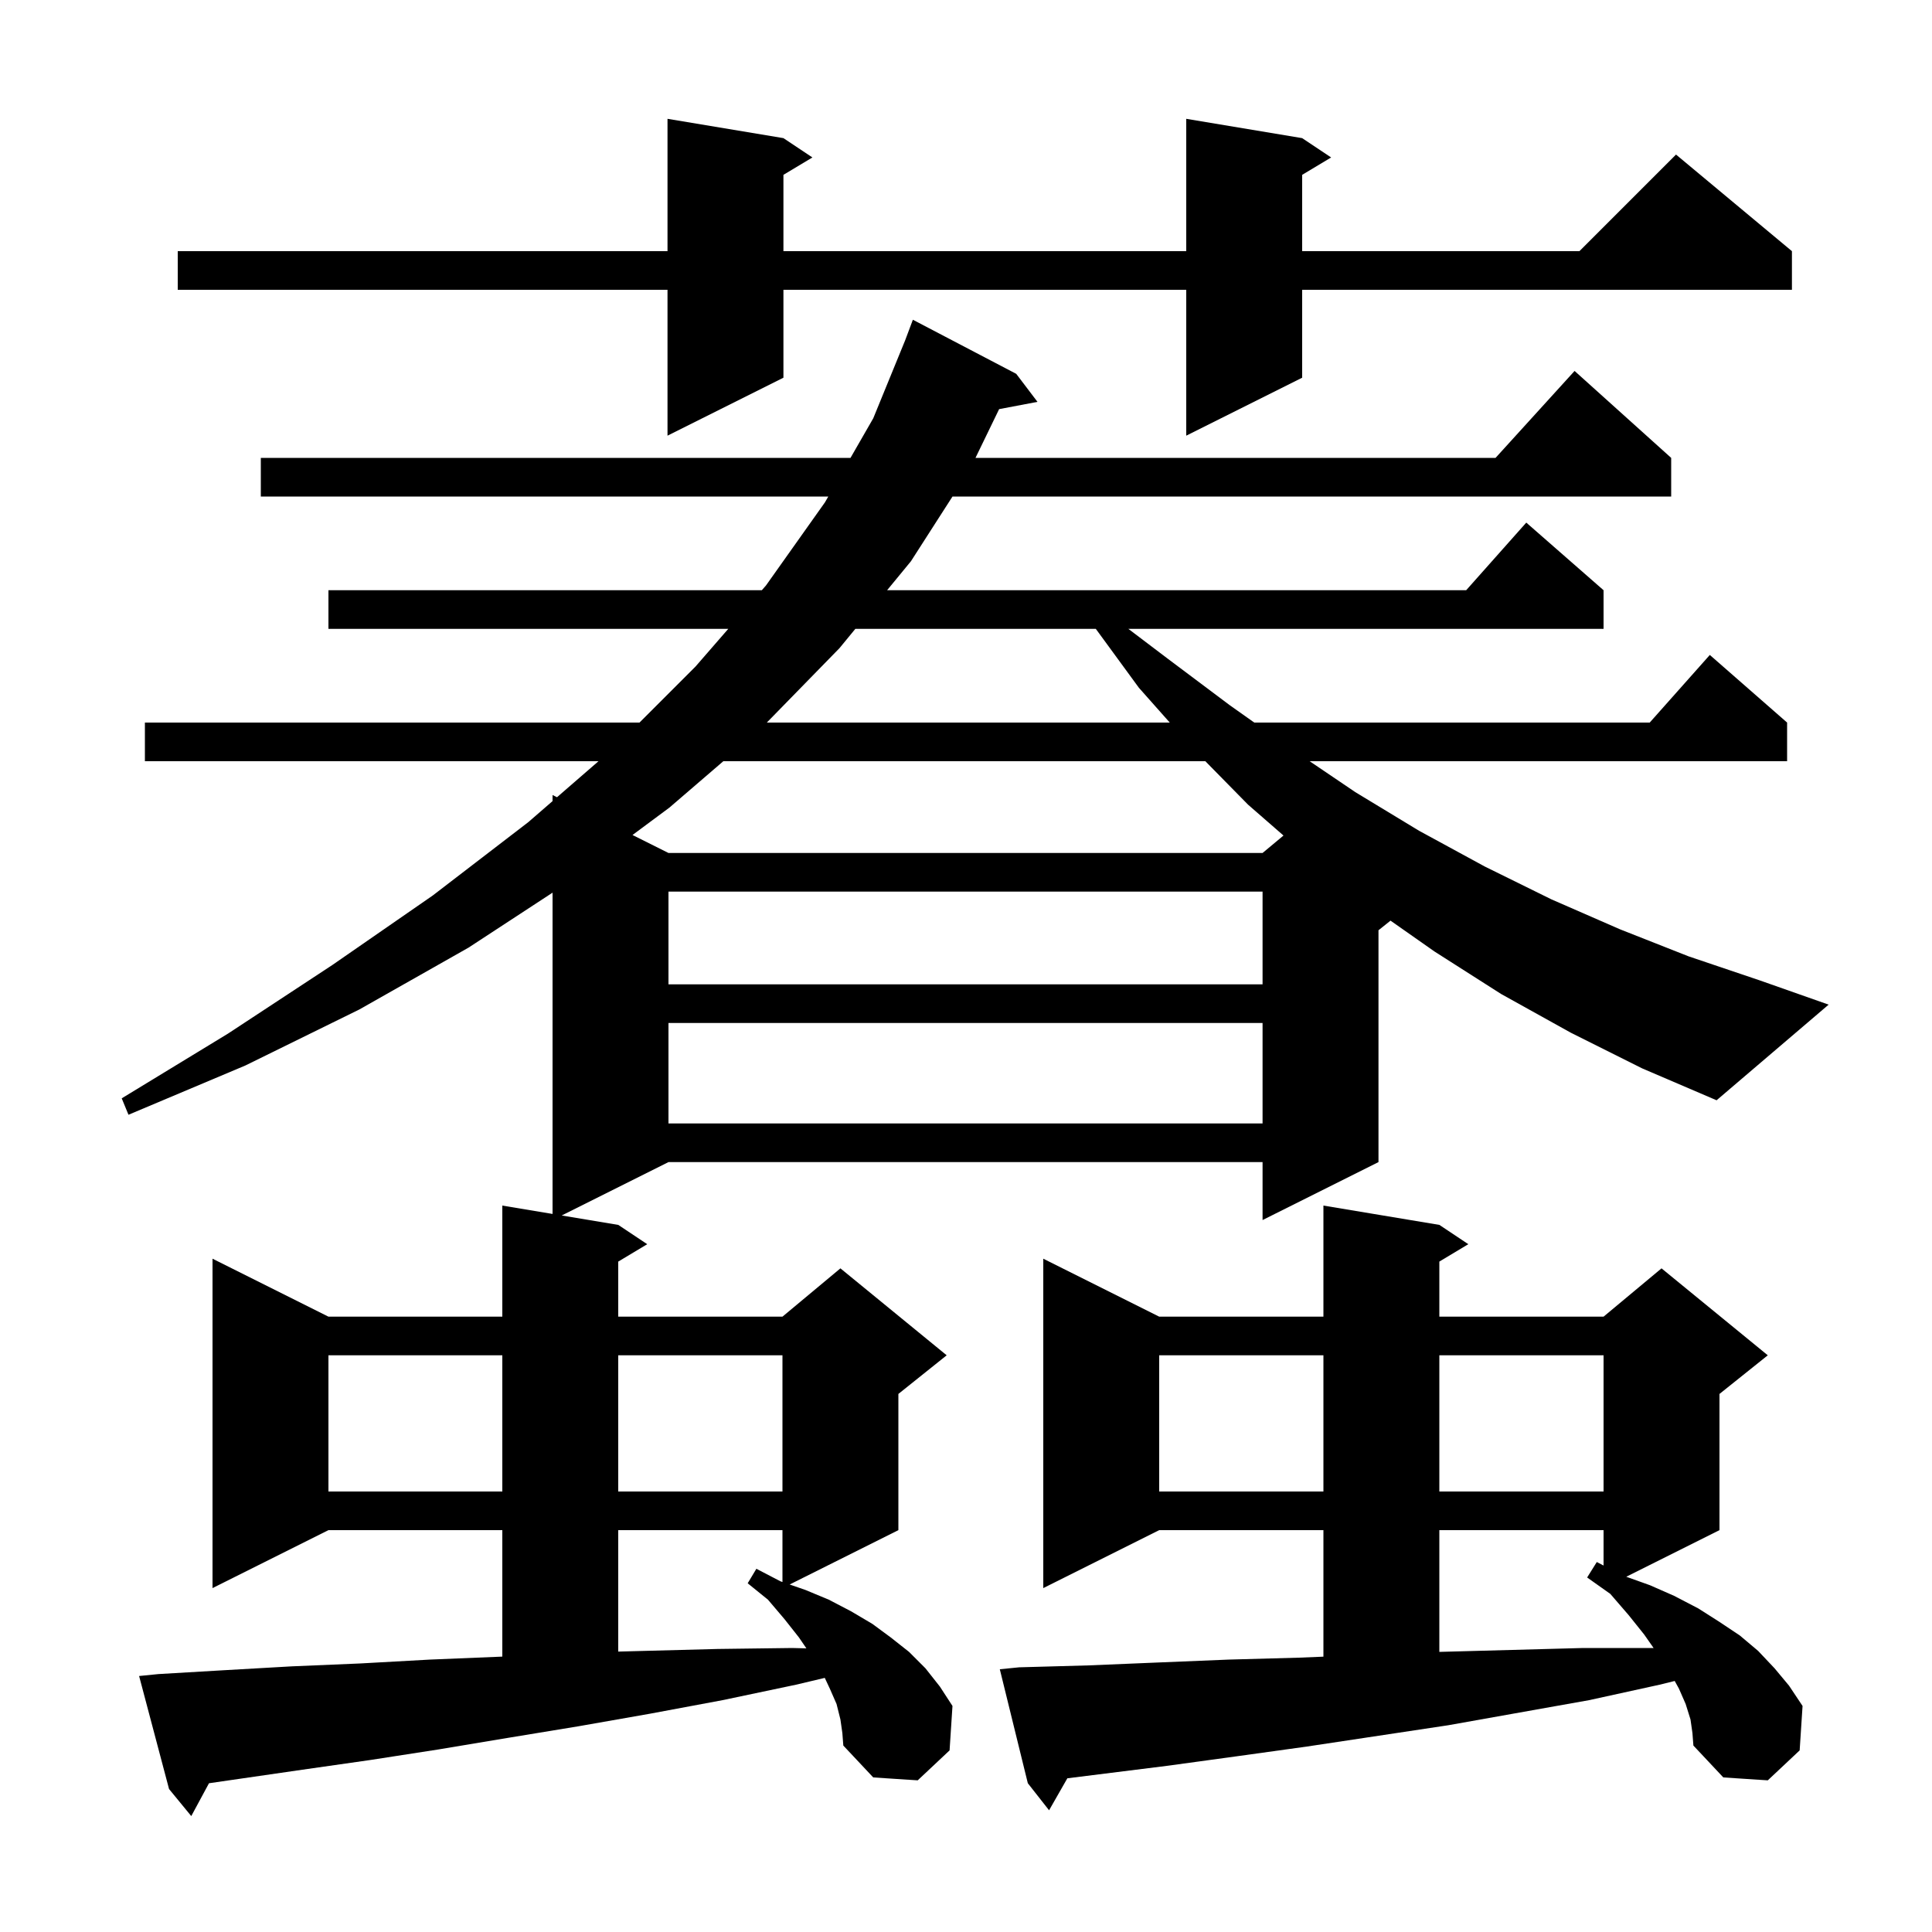 <svg xmlns="http://www.w3.org/2000/svg" xmlns:xlink="http://www.w3.org/1999/xlink" version="1.1" baseProfile="full" viewBox="0 0 200 200" width="200" height="200"><g fill="currentColor"><path d="M 162.6 106.9 L 155.4 102.9 L 148.5 98.5 L 143.945 95.304 L 142.7 96.3 L 142.7 120.3 L 130.7 126.3 L 130.7 120.3 L 69.2 120.3 L 58.15 125.825 L 64.0 126.8 L 67.0 128.8 L 64.0 130.6 L 64.0 136.3 L 81.0 136.3 L 87.0 131.3 L 98.0 140.3 L 93.0 144.3 L 93.0 158.4 L 81.745 164.027 L 83.4 164.6 L 85.8 165.6 L 88.1 166.8 L 90.3 168.1 L 92.2 169.5 L 94.1 171.0 L 95.8 172.7 L 97.3 174.6 L 98.6 176.6 L 98.3 181.2 L 95.0 184.3 L 90.4 184.0 L 87.3 180.7 L 87.2 179.4 L 87.0 178.0 L 86.6 176.4 L 85.9 174.8 L 85.38 173.694 L 82.4 174.4 L 74.8 176.0 L 67.3 177.4 L 59.9 178.7 L 52.6 179.9 L 45.4 181.1 L 38.3 182.2 L 31.3 183.2 L 21.634 184.601 L 19.8 188.0 L 17.5 185.2 L 14.4 173.5 L 16.4 173.3 L 23.2 172.9 L 30.2 172.5 L 37.3 172.2 L 44.5 171.8 L 51.8 171.5 L 52.0 171.489 L 52.0 158.4 L 34.0 158.4 L 22.0 164.4 L 22.0 130.3 L 34.0 136.3 L 52.0 136.3 L 52.0 124.8 L 57.2 125.667 L 57.2 92.408 L 48.5 98.1 L 37.2 104.5 L 25.4 110.3 L 13.3 115.4 L 12.6 113.7 L 23.6 107.0 L 34.4 99.9 L 44.8 92.7 L 54.7 85.1 L 57.2 82.93 L 57.2 82.3 L 57.66 82.53 L 61.957 78.8 L 15.0 78.8 L 15.0 74.8 L 66.2 74.8 L 72.0 69.0 L 75.389 65.1 L 34.0 65.1 L 34.0 61.1 L 78.865 61.1 L 79.3 60.6 L 85.4 52.0 L 85.745 51.4 L 27.0 51.4 L 27.0 47.4 L 88.044 47.4 L 90.4 43.3 L 93.7 35.233 L 94.5 33.1 L 105.2 38.7 L 107.4 41.6 L 103.429 42.353 L 100.982 47.4 L 154.818 47.4 L 163.0 38.4 L 173.0 47.4 L 173.0 51.4 L 98.602 51.4 L 94.3 58.1 L 91.833 61.1 L 151.778 61.1 L 158.0 54.1 L 166.0 61.1 L 166.0 65.1 L 116.808 65.1 L 120.9 68.2 L 127.3 73.0 L 129.843 74.8 L 170.778 74.8 L 177.0 67.8 L 185.0 74.8 L 185.0 78.8 L 135.573 78.8 L 140.3 82.0 L 146.9 86.0 L 153.7 89.7 L 160.6 93.1 L 167.7 96.2 L 174.8 99.0 L 182.2 101.5 L 189.3 104.0 L 177.7 113.9 L 170.0 110.6 Z M 175.0 178.0 L 174.5 176.4 L 173.8 174.8 L 173.364 174.014 L 171.8 174.4 L 164.5 176.0 L 149.9 178.6 L 135.3 180.8 L 128.1 181.8 L 120.8 182.8 L 110.492 184.088 L 108.6 187.4 L 106.4 184.6 L 103.5 172.8 L 105.5 172.6 L 112.7 172.4 L 119.9 172.1 L 127.2 171.8 L 134.5 171.6 L 137.0 171.497 L 137.0 158.4 L 120.0 158.4 L 108.0 164.4 L 108.0 130.3 L 120.0 136.3 L 137.0 136.3 L 137.0 124.8 L 149.0 126.8 L 152.0 128.8 L 149.0 130.6 L 149.0 136.3 L 166.0 136.3 L 172.0 131.3 L 183.0 140.3 L 178.0 144.3 L 178.0 158.4 L 168.35 163.225 L 170.8 164.1 L 173.3 165.2 L 175.8 166.5 L 178.0 167.9 L 180.1 169.3 L 182.0 170.9 L 183.7 172.7 L 185.2 174.5 L 186.6 176.6 L 186.3 181.2 L 183.0 184.3 L 178.4 184.0 L 175.3 180.7 L 175.2 179.4 Z M 149.0 158.4 L 149.0 171.004 L 149.1 171.0 L 163.9 170.6 L 171.18 170.6 L 170.2 169.2 L 168.6 167.2 L 166.7 165.0 L 164.3 163.3 L 165.3 161.7 L 166.0 162.063 L 166.0 158.4 Z M 64.0 158.4 L 64.0 170.972 L 66.7 170.9 L 74.3 170.7 L 82.0 170.6 L 83.478 170.637 L 82.7 169.5 L 81.2 167.6 L 79.5 165.6 L 77.4 163.9 L 78.3 162.4 L 80.8 163.7 L 81.0 163.769 L 81.0 158.4 Z M 120.0 140.3 L 120.0 154.4 L 137.0 154.4 L 137.0 140.3 Z M 149.0 140.3 L 149.0 154.4 L 166.0 154.4 L 166.0 140.3 Z M 34.0 140.3 L 34.0 154.4 L 52.0 154.4 L 52.0 140.3 Z M 64.0 140.3 L 64.0 154.4 L 81.0 154.4 L 81.0 140.3 Z M 69.2 105.9 L 69.2 116.3 L 130.7 116.3 L 130.7 105.9 Z M 69.2 92.3 L 69.2 101.9 L 130.7 101.9 L 130.7 92.3 Z M 74.88 78.8 L 69.3 83.6 L 65.477 86.439 L 69.2 88.3 L 130.7 88.3 L 132.867 86.494 L 129.2 83.3 L 124.776 78.8 Z M 88.544 65.1 L 86.9 67.1 L 79.381 74.8 L 121.094 74.8 L 117.9 71.2 L 113.439 65.1 Z M 134.8 14.3 L 137.8 16.3 L 134.8 18.1 L 134.8 26.0 L 163.5 26.0 L 173.5 16.0 L 185.5 26.0 L 185.5 30.0 L 134.8 30.0 L 134.8 39.1 L 122.8 45.1 L 122.8 30.0 L 81.1 30.0 L 81.1 39.1 L 69.1 45.1 L 69.1 30.0 L 18.4 30.0 L 18.4 26.0 L 69.1 26.0 L 69.1 12.3 L 81.1 14.3 L 84.1 16.3 L 81.1 18.1 L 81.1 26.0 L 122.8 26.0 L 122.8 12.3 Z "/></g></svg>